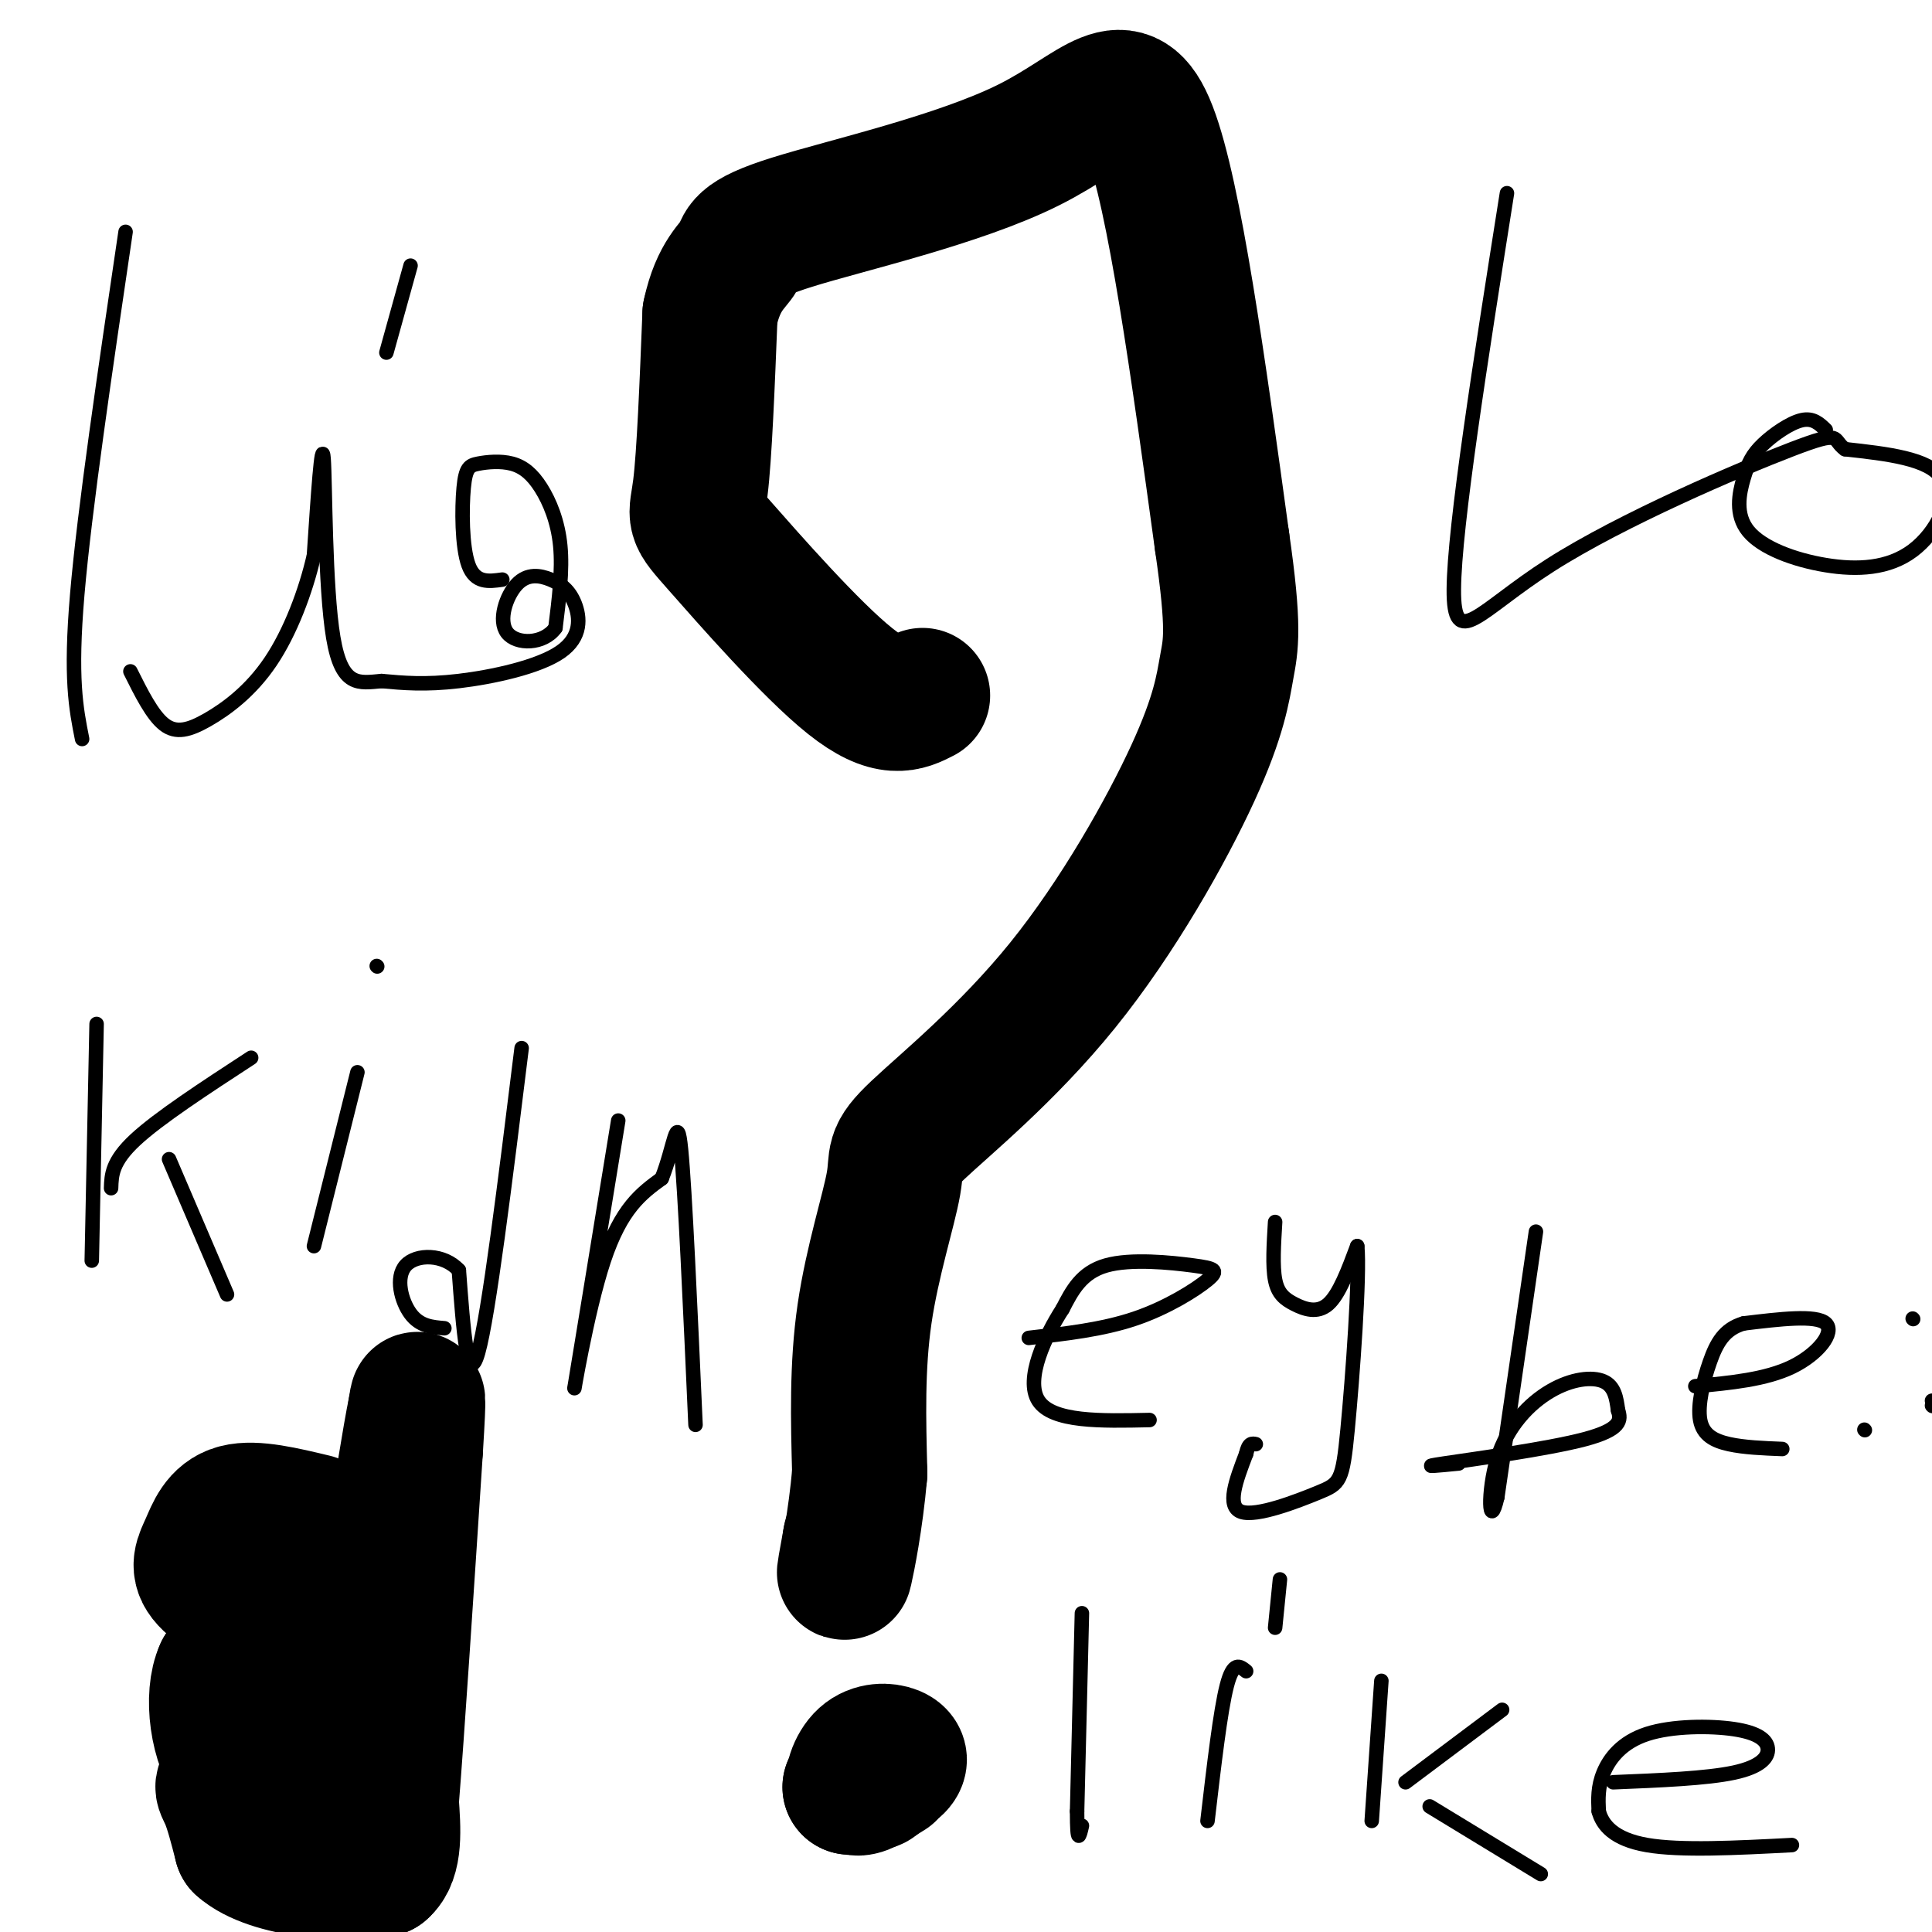 <svg viewBox='0 0 400 400' version='1.1' xmlns='http://www.w3.org/2000/svg' xmlns:xlink='http://www.w3.org/1999/xlink'><g fill='none' stroke='#000000' stroke-width='28' stroke-linecap='round' stroke-linejoin='round'><path d='M191,144c-3.417,1.756 -6.833,3.512 -15,-3c-8.167,-6.512 -21.083,-21.292 -27,-28c-5.917,-6.708 -4.833,-5.345 -4,-12c0.833,-6.655 1.417,-21.327 2,-36'/><path d='M147,65c1.703,-8.037 4.959,-10.129 6,-12c1.041,-1.871 -0.133,-3.522 11,-7c11.133,-3.478 34.574,-8.782 49,-16c14.426,-7.218 19.836,-16.348 25,-3c5.164,13.348 10.082,49.174 15,85'/><path d='M253,112c2.659,18.295 1.808,21.531 1,26c-0.808,4.469 -1.573,10.169 -7,22c-5.427,11.831 -15.518,29.792 -27,44c-11.482,14.208 -24.356,24.664 -30,30c-5.644,5.336 -4.058,5.552 -5,11c-0.942,5.448 -4.412,16.128 -6,27c-1.588,10.872 -1.294,21.936 -1,33'/><path d='M178,305c-0.867,9.844 -2.533,17.956 -3,20c-0.467,2.044 0.267,-1.978 1,-6'/><path d='M176,319c0.167,-1.000 0.083,-0.500 0,0'/><path d='M184,367c-3.018,1.900 -6.035,3.799 -7,3c-0.965,-0.799 0.123,-4.297 2,-6c1.877,-1.703 4.544,-1.612 6,-1c1.456,0.612 1.702,1.746 0,3c-1.702,1.254 -5.351,2.627 -9,4'/><path d='M176,370c0.778,-0.667 7.222,-4.333 9,-5c1.778,-0.667 -1.111,1.667 -4,4'/></g>
<g fill='none' stroke='#000000' stroke-width='3' stroke-linecap='round' stroke-linejoin='round'><path d='M20,212c0.000,0.000 -1.000,49.000 -1,49'/><path d='M23,246c0.083,-2.750 0.167,-5.500 5,-10c4.833,-4.500 14.417,-10.750 24,-17'/><path d='M35,240c0.000,0.000 12.000,28.000 12,28'/><path d='M74,222c0.000,0.000 -9.000,36.000 -9,36'/><path d='M78,200c0.000,0.000 0.100,0.100 0.1,0.1'/><path d='M108,217c-3.417,27.667 -6.833,55.333 -9,63c-2.167,7.667 -3.083,-4.667 -4,-17'/><path d='M95,263c-3.083,-3.417 -8.792,-3.458 -11,-1c-2.208,2.458 -0.917,7.417 1,10c1.917,2.583 4.458,2.792 7,3'/><path d='M128,232c-4.200,25.733 -8.400,51.467 -9,55c-0.600,3.533 2.400,-15.133 6,-26c3.600,-10.867 7.800,-13.933 12,-17'/><path d='M137,244c2.622,-6.511 3.178,-14.289 4,-6c0.822,8.289 1.911,32.644 3,57'/><path d='M213,277c7.638,-0.861 15.276,-1.722 22,-4c6.724,-2.278 12.534,-5.971 15,-8c2.466,-2.029 1.587,-2.392 -3,-3c-4.587,-0.608 -12.882,-1.459 -18,0c-5.118,1.459 -7.059,5.230 -9,9'/><path d='M220,271c-3.533,5.444 -7.867,14.556 -5,19c2.867,4.444 12.933,4.222 23,4'/><path d='M264,253c-0.280,4.577 -0.560,9.155 0,12c0.560,2.845 1.958,3.958 4,5c2.042,1.042 4.726,2.012 7,0c2.274,-2.012 4.137,-7.006 6,-12'/><path d='M281,258c0.581,6.064 -0.968,27.223 -2,38c-1.032,10.777 -1.547,11.171 -6,13c-4.453,1.829 -12.844,5.094 -16,4c-3.156,-1.094 -1.078,-6.547 1,-12'/><path d='M258,301c0.500,-2.333 1.250,-2.167 2,-2'/><path d='M318,255c0.000,0.000 -8.000,55.000 -8,55'/><path d='M310,310c-1.738,7.494 -2.085,-1.270 0,-8c2.085,-6.730 6.600,-11.427 11,-14c4.400,-2.573 8.686,-3.021 11,-2c2.314,1.021 2.657,3.510 3,6'/><path d='M335,292c0.643,1.988 0.750,3.958 -7,6c-7.750,2.042 -23.357,4.155 -29,5c-5.643,0.845 -1.321,0.423 3,0'/><path d='M351,287c7.289,-0.689 14.578,-1.378 20,-4c5.422,-2.622 8.978,-7.178 7,-9c-1.978,-1.822 -9.489,-0.911 -17,0'/><path d='M361,274c-4.033,1.161 -5.617,4.064 -7,8c-1.383,3.936 -2.565,8.906 -2,12c0.565,3.094 2.876,4.313 6,5c3.124,0.687 7.062,0.844 11,1'/><path d='M386,296c0.000,0.000 0.100,0.100 0.1,0.1'/><path d='M400,290c0.000,0.000 0.100,0.100 0.1,0.1'/><path d='M400,291c0.000,0.000 0.100,0.100 0.1,0.1'/><path d='M396,273c0.000,0.000 0.100,0.100 0.1,0.1'/><path d='M378,89c-1.311,-1.274 -2.622,-2.547 -5,-2c-2.378,0.547 -5.824,2.916 -8,5c-2.176,2.084 -3.083,3.884 -4,7c-0.917,3.116 -1.845,7.548 1,11c2.845,3.452 9.464,5.925 16,7c6.536,1.075 12.991,0.751 18,-3c5.009,-3.751 8.574,-10.929 6,-15c-2.574,-4.071 -11.287,-5.036 -20,-6'/><path d='M382,93c-2.909,-2.041 -0.182,-4.145 -11,0c-10.818,4.145 -35.182,14.539 -50,24c-14.818,9.461 -20.091,17.989 -20,5c0.091,-12.989 5.545,-47.494 11,-82'/><path d='M104,120c-2.801,0.398 -5.601,0.797 -7,-3c-1.399,-3.797 -1.396,-11.788 -1,-16c0.396,-4.212 1.186,-4.645 3,-5c1.814,-0.355 4.651,-0.631 7,0c2.349,0.631 4.209,2.170 6,5c1.791,2.830 3.512,6.951 4,12c0.488,5.049 -0.256,11.024 -1,17'/><path d='M115,130c-2.447,3.435 -8.065,3.523 -10,1c-1.935,-2.523 -0.188,-7.656 2,-10c2.188,-2.344 4.818,-1.899 7,-1c2.182,0.899 3.915,2.251 5,5c1.085,2.749 1.523,6.894 -3,10c-4.523,3.106 -14.007,5.173 -21,6c-6.993,0.827 -11.497,0.413 -16,0'/><path d='M79,141c-4.643,0.405 -8.250,1.417 -10,-9c-1.750,-10.417 -1.643,-32.262 -2,-37c-0.357,-4.738 -1.179,7.631 -2,20'/><path d='M65,115c-1.681,7.400 -4.884,15.901 -9,22c-4.116,6.099 -9.147,9.796 -13,12c-3.853,2.204 -6.530,2.915 -9,1c-2.470,-1.915 -4.735,-6.458 -7,-11'/><path d='M26,48c-4.250,28.750 -8.500,57.500 -10,75c-1.500,17.500 -0.250,23.750 1,30'/><path d='M85,55c0.000,0.000 -5.000,18.000 -5,18'/></g>
<g fill='none' stroke='#000000' stroke-width='28' stroke-linecap='round' stroke-linejoin='round'><path d='M65,315c-6.167,-1.482 -12.333,-2.964 -16,-2c-3.667,0.964 -4.833,4.375 -6,7c-1.167,2.625 -2.333,4.464 0,7c2.333,2.536 8.167,5.768 14,9'/><path d='M57,336c3.250,2.226 4.375,3.292 5,4c0.625,0.708 0.750,1.060 -2,2c-2.750,0.940 -8.375,2.470 -14,4'/><path d='M46,346c-2.311,4.933 -1.089,15.267 3,20c4.089,4.733 11.044,3.867 18,3'/><path d='M67,369c-0.845,0.405 -11.958,-0.083 -17,0c-5.042,0.083 -4.012,0.738 -3,3c1.012,2.262 2.006,6.131 3,10'/><path d='M50,382c2.911,2.667 8.689,4.333 14,5c5.311,0.667 10.156,0.333 15,0'/><path d='M79,387c2.833,-2.333 2.417,-8.167 2,-14'/><path d='M81,373c1.167,-14.500 3.083,-43.750 5,-73'/><path d='M86,300c0.833,-13.500 0.417,-10.750 0,-8'/><path d='M86,292c-1.000,4.667 -3.500,20.333 -6,36'/><path d='M80,328c-1.200,8.756 -1.200,12.644 -3,15c-1.800,2.356 -5.400,3.178 -9,4'/></g>
<g fill='none' stroke='#000000' stroke-width='3' stroke-linecap='round' stroke-linejoin='round'><path d='M224,334c0.000,0.000 -1.000,41.000 -1,41'/><path d='M223,375c0.000,7.333 0.500,5.167 1,3'/><path d='M258,346c-1.333,-1.083 -2.667,-2.167 -4,3c-1.333,5.167 -2.667,16.583 -4,28'/><path d='M265,327c0.000,0.000 -1.000,10.000 -1,10'/><path d='M286,348c0.000,0.000 -2.000,29.000 -2,29'/><path d='M291,369c0.000,0.000 20.000,-15.000 20,-15'/><path d='M296,374c0.000,0.000 23.000,14.000 23,14'/><path d='M334,369c9.688,-0.395 19.377,-0.790 25,-2c5.623,-1.210 7.181,-3.236 7,-5c-0.181,-1.764 -2.100,-3.267 -7,-4c-4.900,-0.733 -12.781,-0.697 -18,1c-5.219,1.697 -7.777,5.056 -9,8c-1.223,2.944 -1.112,5.472 -1,8'/><path d='M331,375c0.733,2.800 3.067,5.800 10,7c6.933,1.200 18.467,0.600 30,0'/></g>
</svg>
